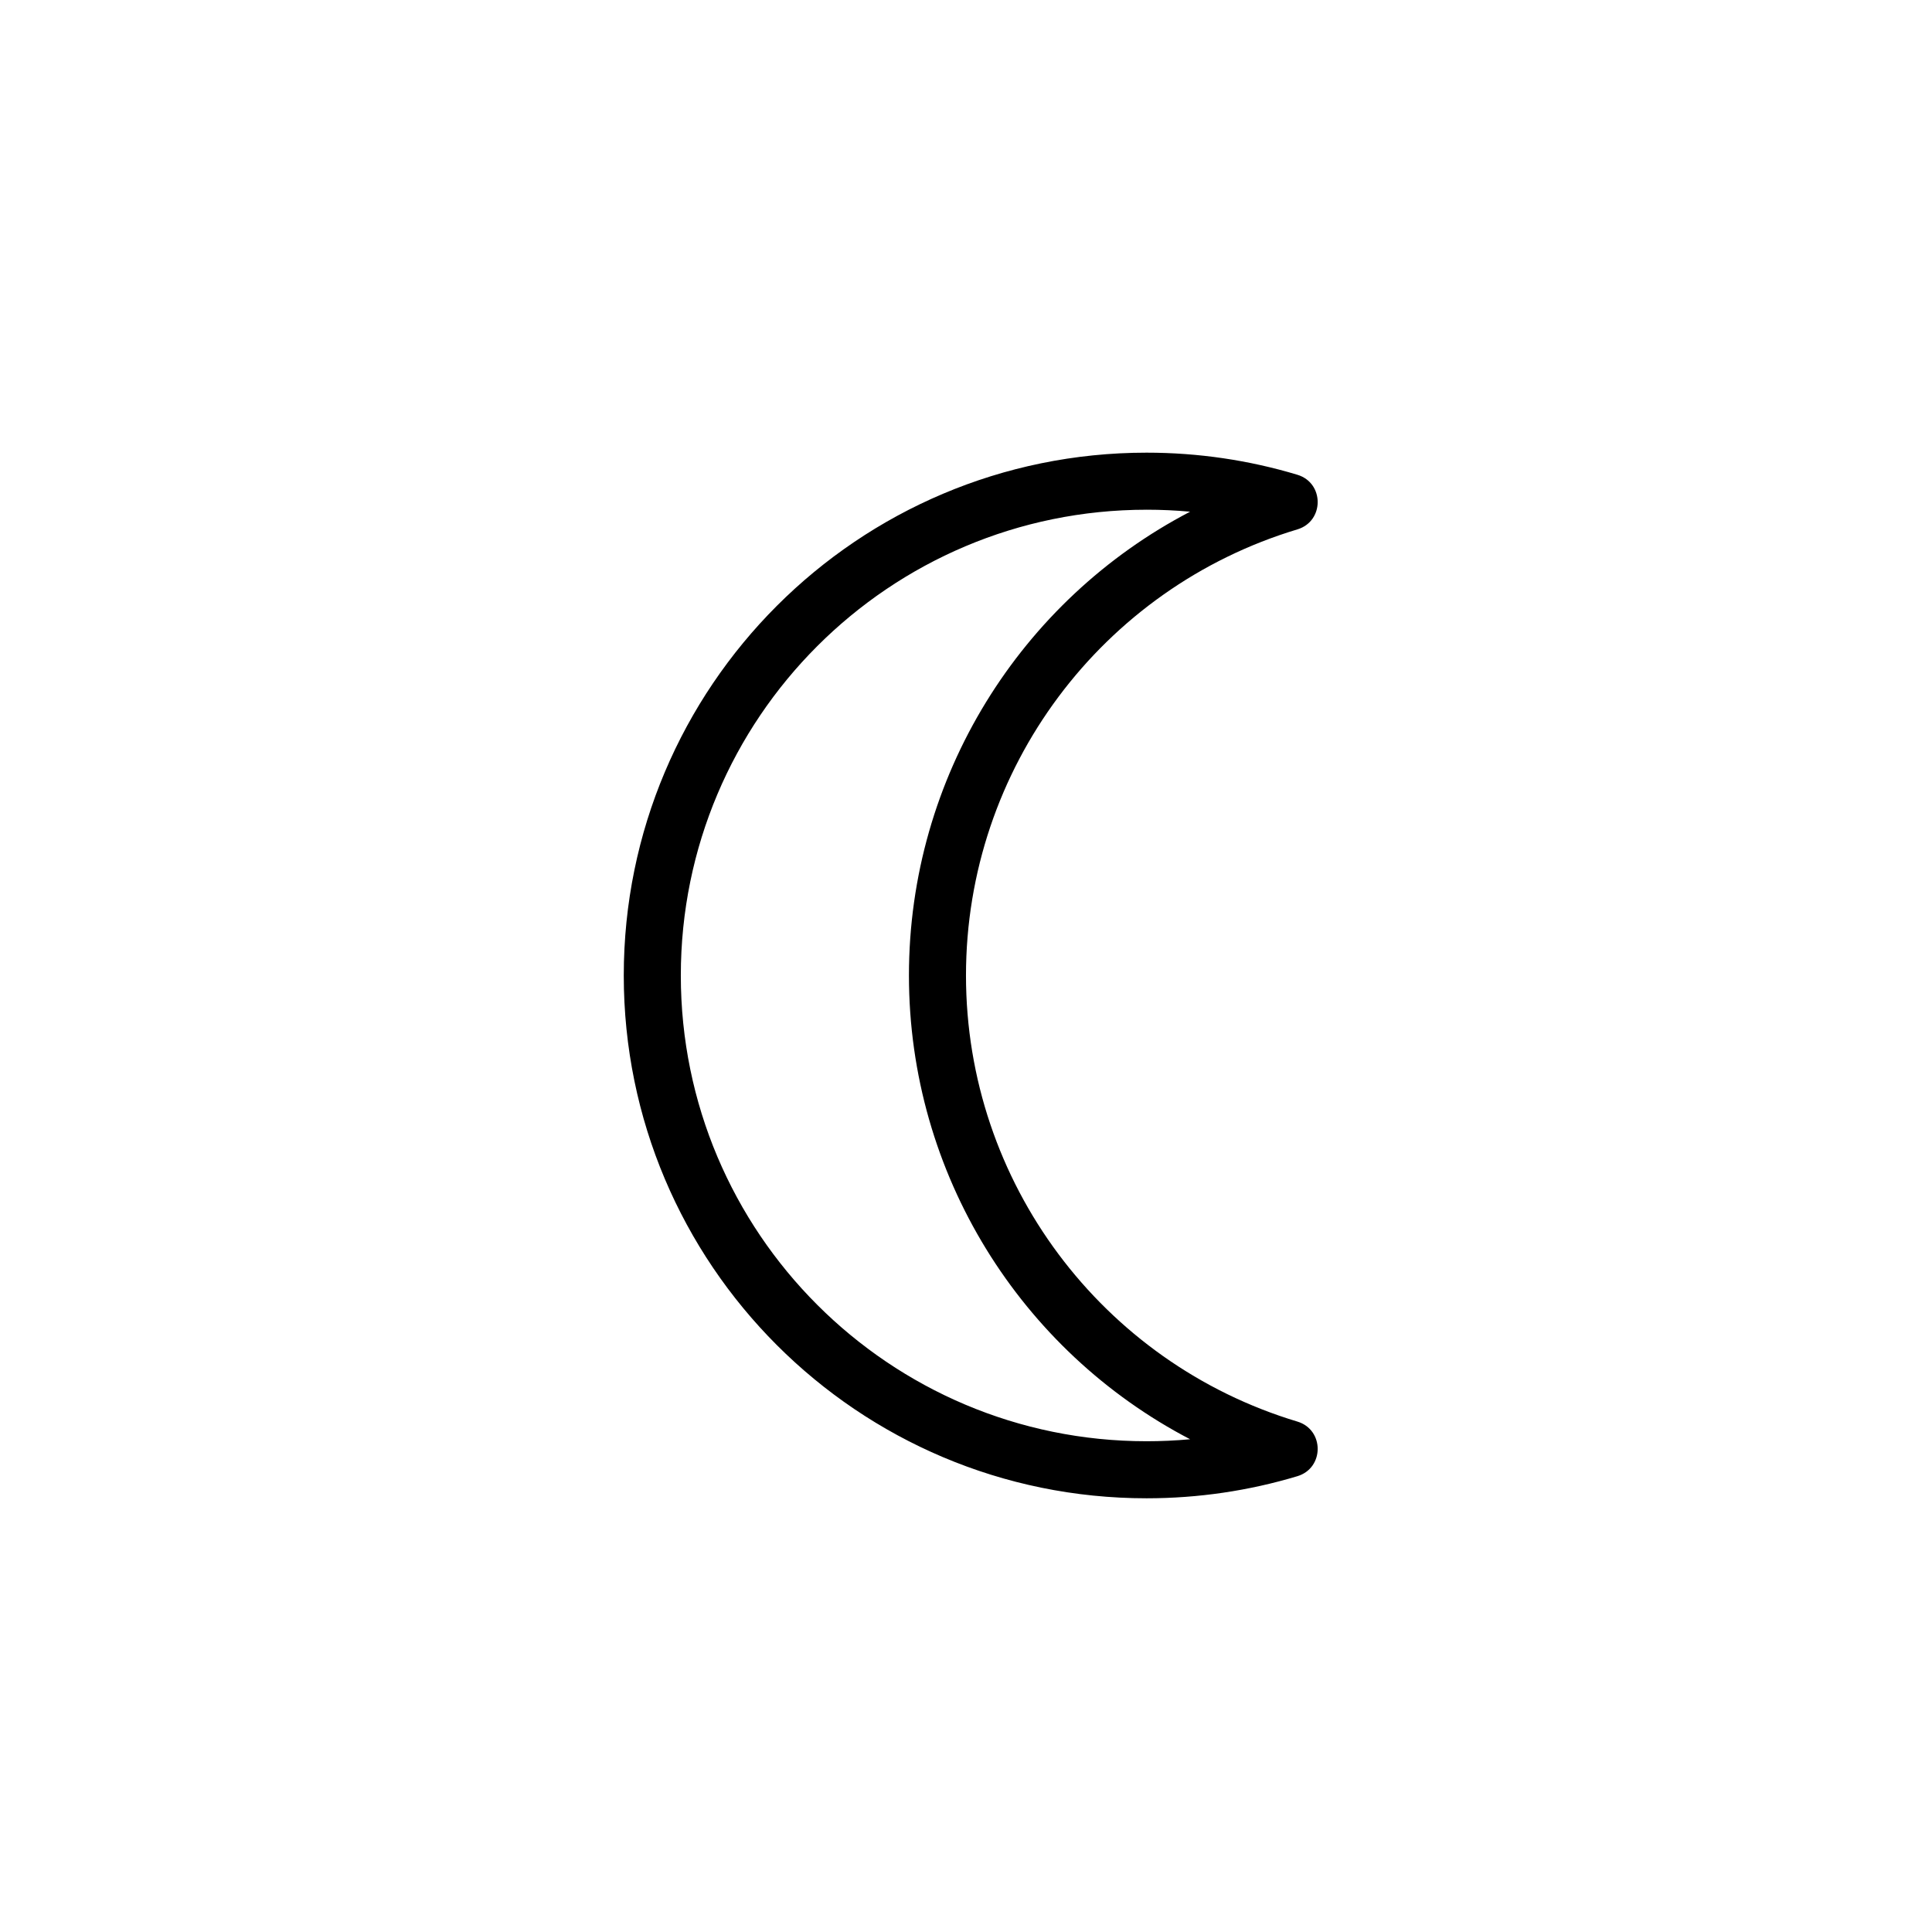 <?xml version="1.0" encoding="UTF-8"?>
<!-- Uploaded to: ICON Repo, www.iconrepo.com, Generator: ICON Repo Mixer Tools -->
<svg fill="#000000" width="800px" height="800px" version="1.1" viewBox="144 144 512 512" xmlns="http://www.w3.org/2000/svg">
 <path d="m487.82 269.82c7.172 2.156 7.172 12.312 0 14.473-51.73 15.559-87.824 63.371-87.824 118.22 0 54.852 36.094 102.66 87.824 118.22 7.172 2.16 7.172 12.316 0 14.473-12.855 3.867-26.281 5.856-39.965 5.856-76.516 0-138.55-62.031-138.55-138.55 0-76.516 62.031-138.55 138.55-138.55 13.684 0 27.109 1.988 39.965 5.856zm-39.965 9.262c-68.168 0-123.43 55.262-123.43 123.43 0 68.172 55.266 123.43 123.43 123.43 3.871 0 7.719-0.176 11.531-0.527-44.891-23.402-74.508-70.266-74.508-122.91 0-52.637 29.617-99.5 74.508-122.9-3.812-0.352-7.66-0.527-11.531-0.527z"/>
</svg>